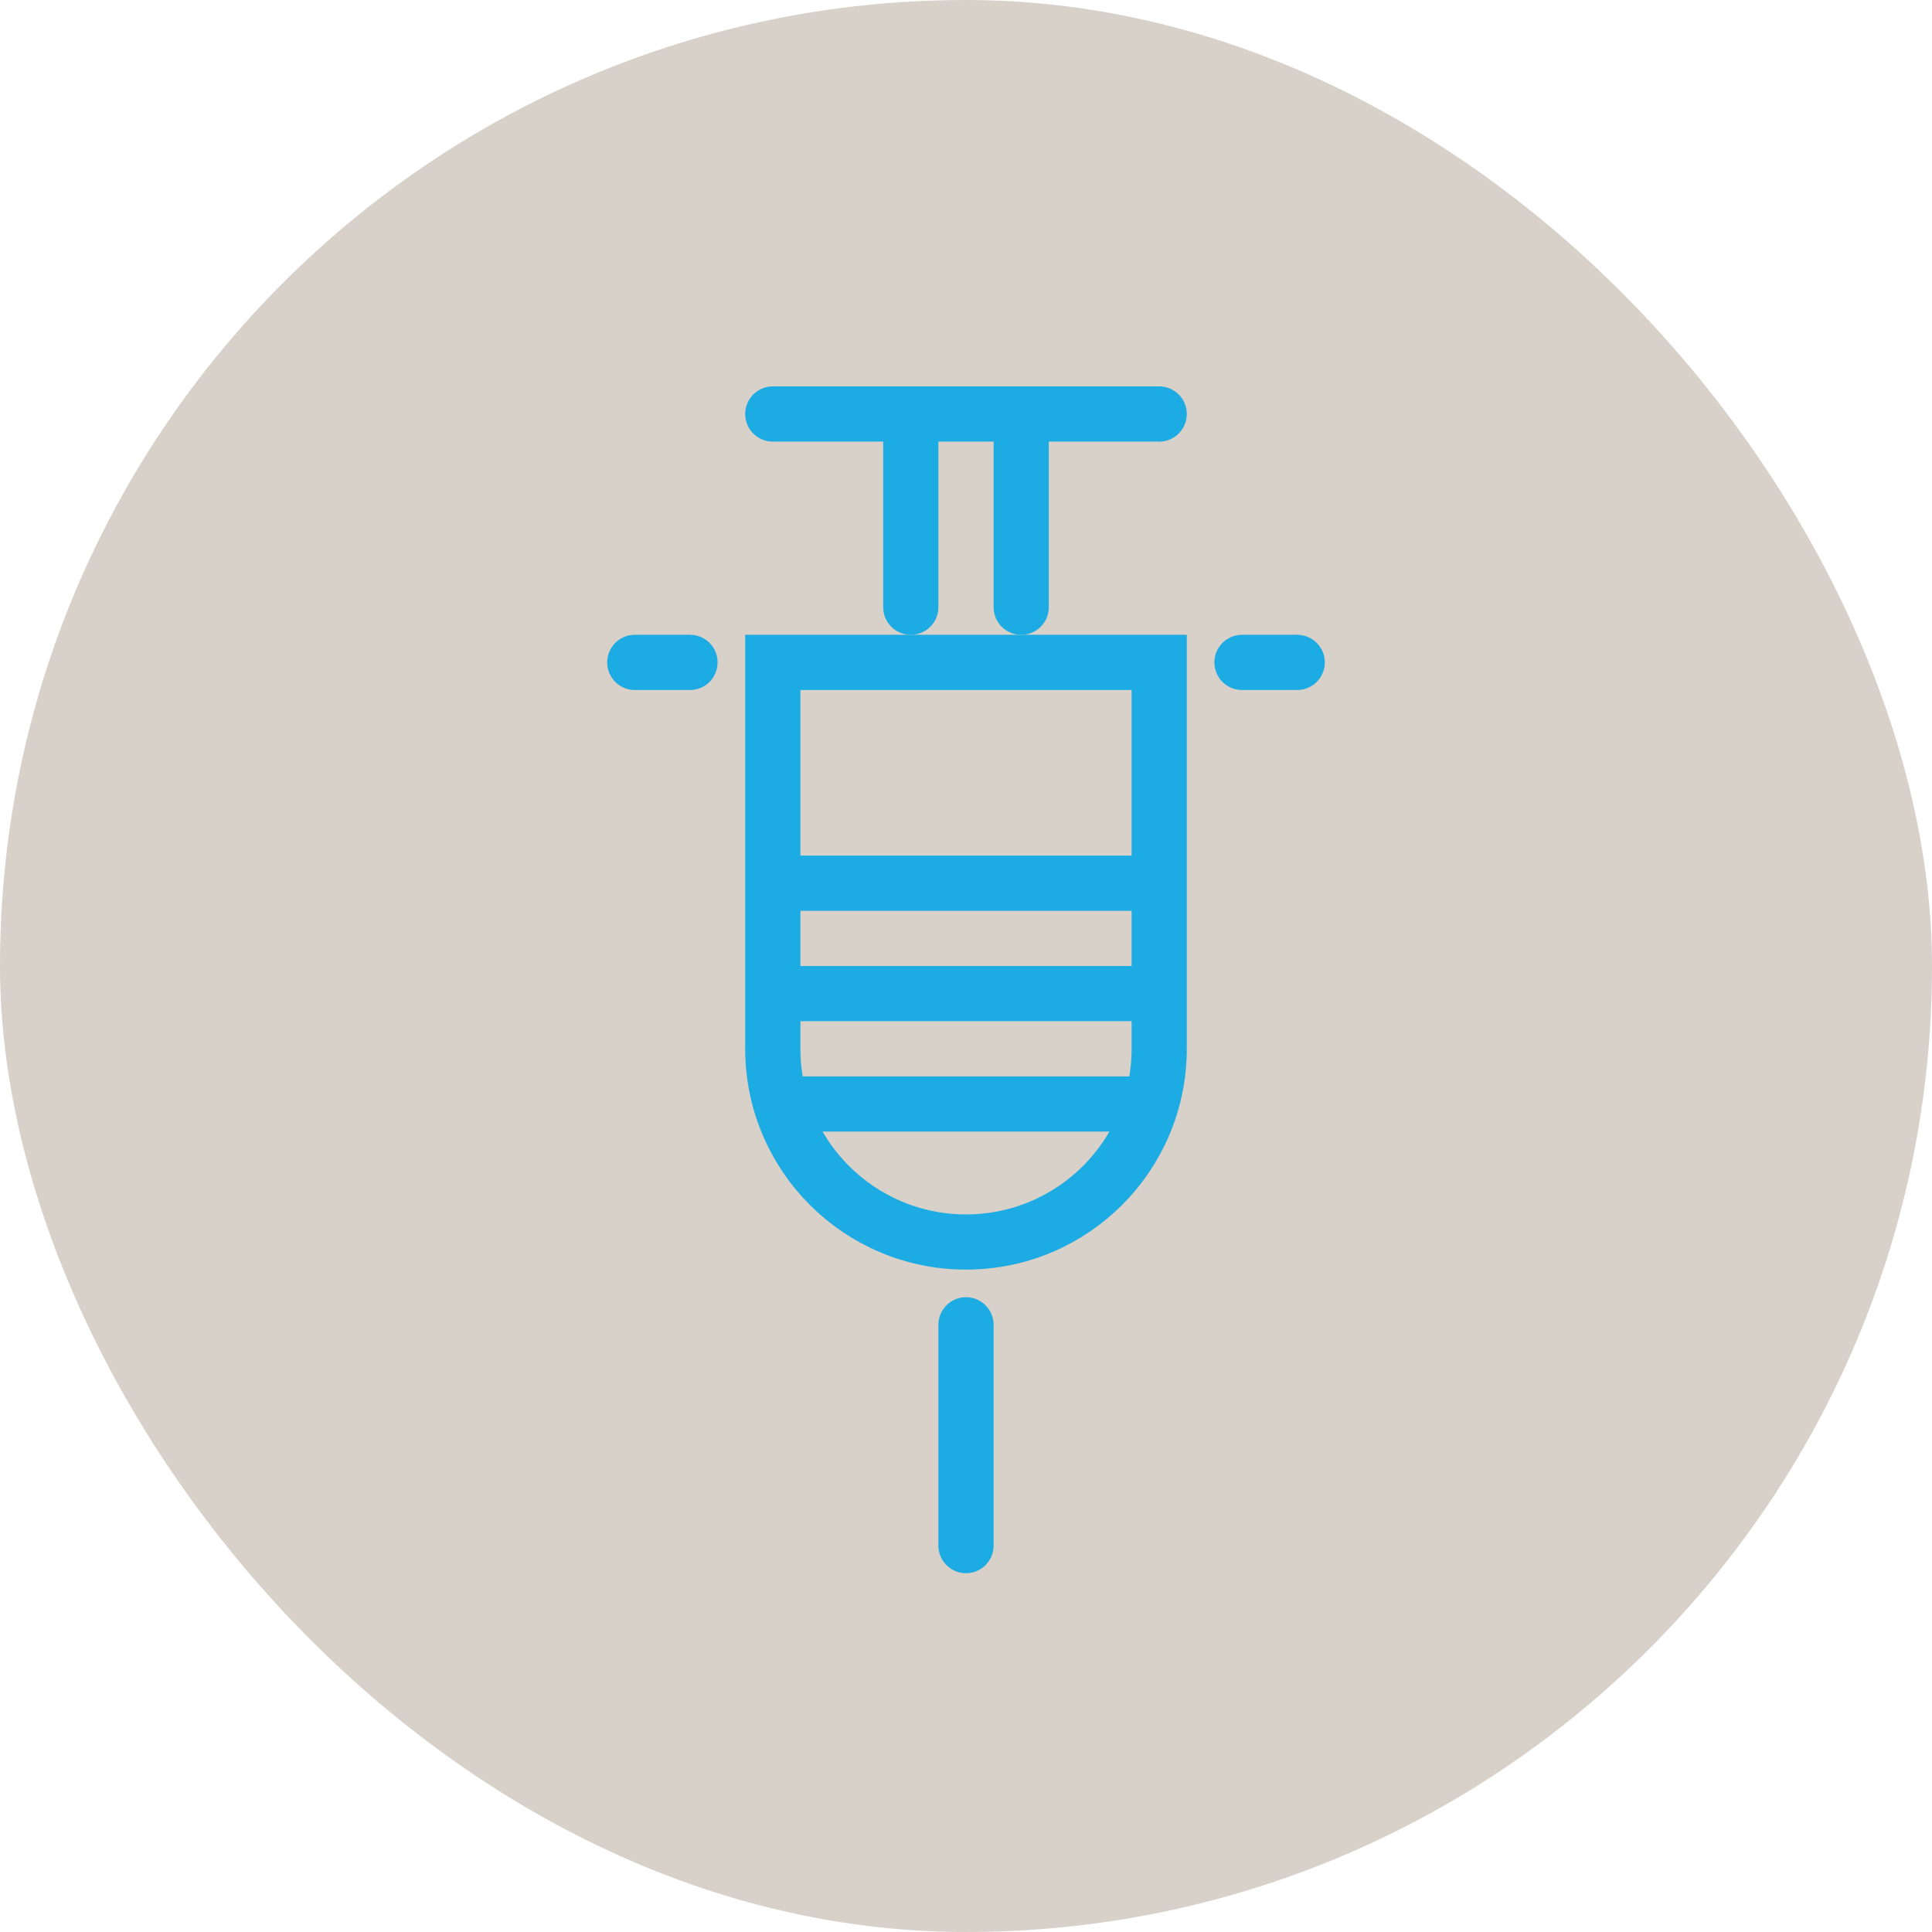 <svg xmlns="http://www.w3.org/2000/svg" width="70" height="70" viewBox="0 0 70 70"><g fill="none" fill-rule="evenodd"><rect width="70" height="70" fill="#D8D1C9" rx="35"/><g stroke="#1CABE2" stroke-width="2" transform="translate(23 14.5)"><path d="M19,9.5 L19,23.5 C19,25.433 18.216,27.183 16.95,28.45 C15.683,29.716 13.933,30.5 12,30.5 C10.067,30.5 8.317,29.716 7.05,28.45 C5.784,27.183 5,25.433 5,23.5 L5,23.5 L5,9.5 L19,9.5 Z"/><line x1="6" x2="18" y1="25.5" y2="25.5" stroke-linecap="round" stroke-linejoin="round"/><line x1="6" x2="18" y1="21.5" y2="21.5" stroke-linecap="round" stroke-linejoin="round"/><line x1="6" x2="18" y1="17.5" y2="17.5" stroke-linecap="round" stroke-linejoin="round"/><line x2="2" y1="9.5" y2="9.5" stroke-linecap="round"/><line x1="22" x2="24" y1="9.5" y2="9.5" stroke-linecap="round"/><line x1="10" x2="10" y1="7.5" y2=".5" stroke-linecap="round" stroke-linejoin="round"/><line x1="14" x2="14" y1="7.5" y2=".5" stroke-linecap="round" stroke-linejoin="round"/><line x1="5" x2="19" y1=".5" y2=".5" stroke-linecap="round"/><line x1="8" x2="16" y1="37.5" y2="37.5" stroke-linecap="round" transform="rotate(90 12 37.5)"/></g></g></svg>
